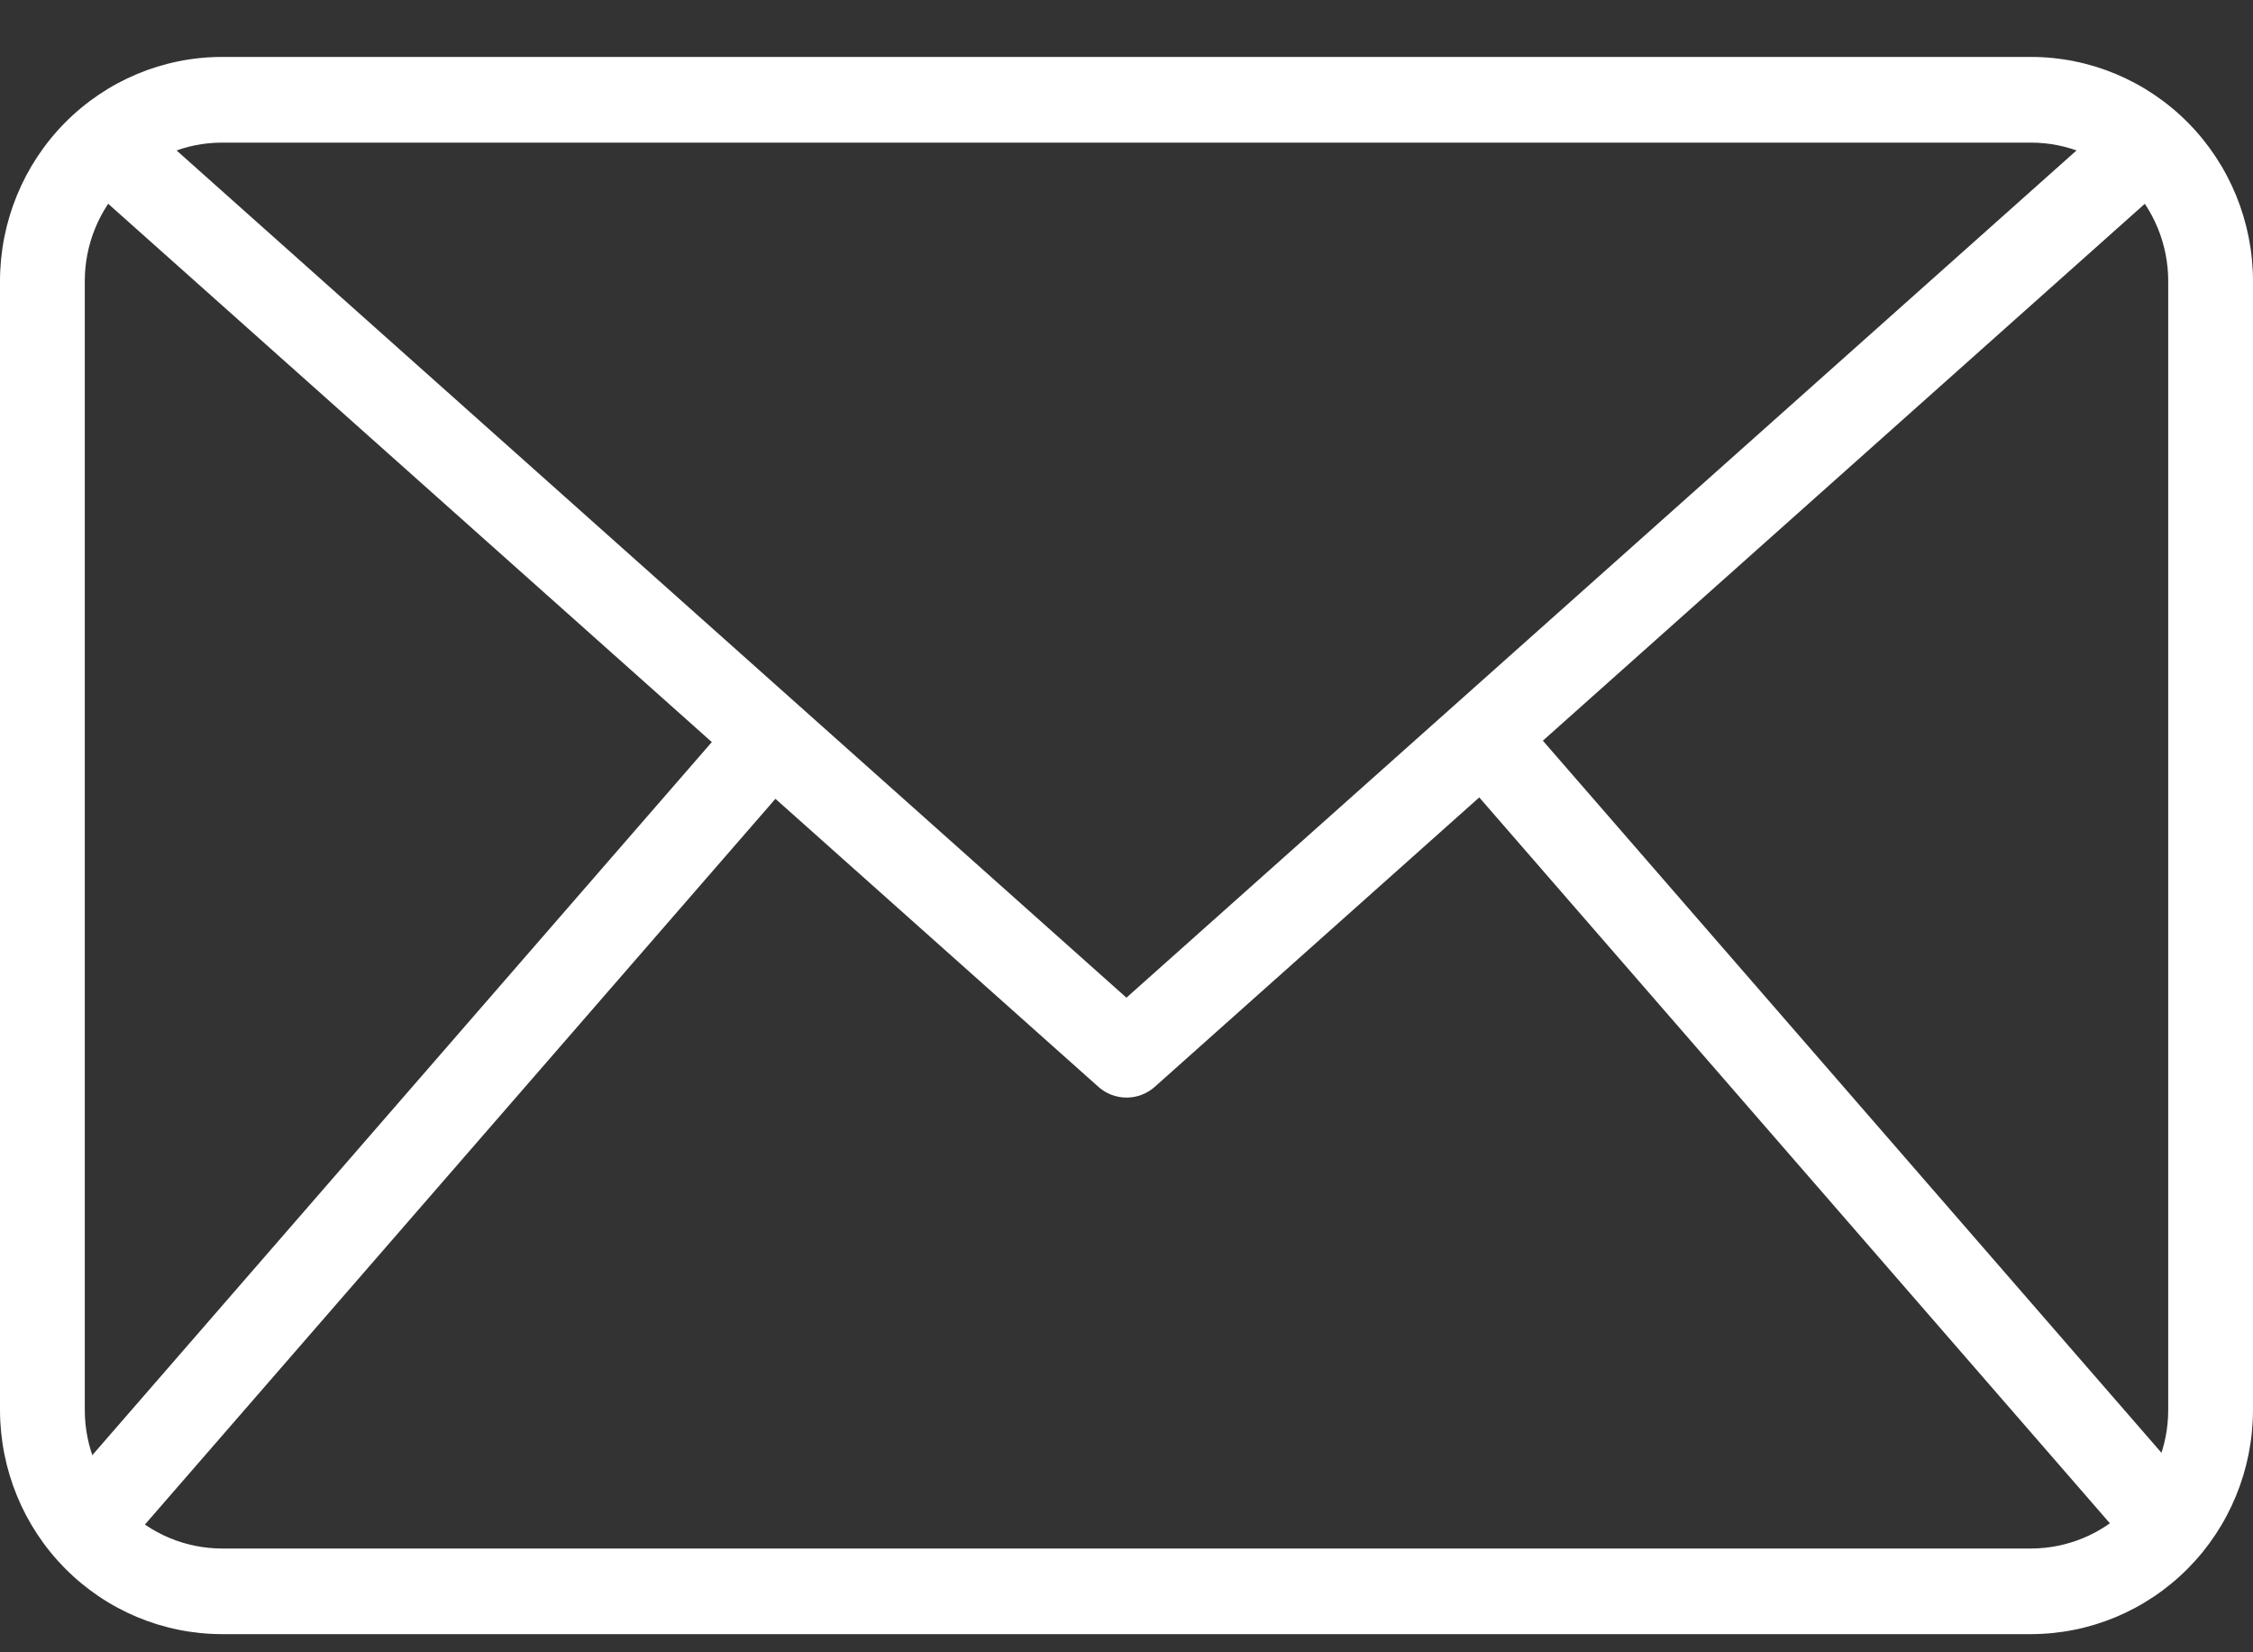 <svg xmlns="http://www.w3.org/2000/svg" fill="none" viewBox="0 0 30 22" height="22" width="30">
<rect x="0" y="0" width="30" height="22" fill="#333333" stroke="none"/>
<path fill="white" d="M27.046 21.758H2.954C2.17 21.757 1.42 21.442 0.866 20.883C0.312 20.324 0.001 19.565 0 18.774V3.742C0.001 2.951 0.312 2.193 0.866 1.633C1.42 1.074 2.17 0.759 2.954 0.758H27.046C27.829 0.759 28.58 1.074 29.134 1.633C29.688 2.193 29.999 2.951 30 3.742V18.774C29.999 19.565 29.688 20.324 29.134 20.883C28.58 21.442 27.829 21.757 27.046 21.758ZM2.954 1.899C2.47 1.899 2.006 2.094 1.664 2.439C1.322 2.785 1.129 3.253 1.129 3.742V18.774C1.129 19.263 1.322 19.731 1.664 20.077C2.006 20.423 2.47 20.617 2.954 20.618H27.046C27.53 20.617 27.994 20.423 28.336 20.077C28.678 19.731 28.871 19.263 28.871 18.774V3.742C28.871 3.253 28.678 2.785 28.336 2.439C27.994 2.094 27.53 1.899 27.046 1.899H2.954Z"></path>
<path fill="white" d="M14.999 14.614C14.862 14.614 14.729 14.563 14.626 14.471L1.022 2.34L1.769 1.484L14.999 13.284L28.23 1.486L28.977 2.341L15.374 14.473C15.27 14.564 15.137 14.615 14.999 14.614Z"></path>
<path fill="white" d="M0.715 19.967L9.854 9.448L10.703 10.201L1.564 20.72L0.715 19.967Z"></path>
<path fill="white" d="M19.326 10.19L20.175 9.437L29.314 19.957L28.465 20.709L19.326 10.19Z"></path>
</svg>
